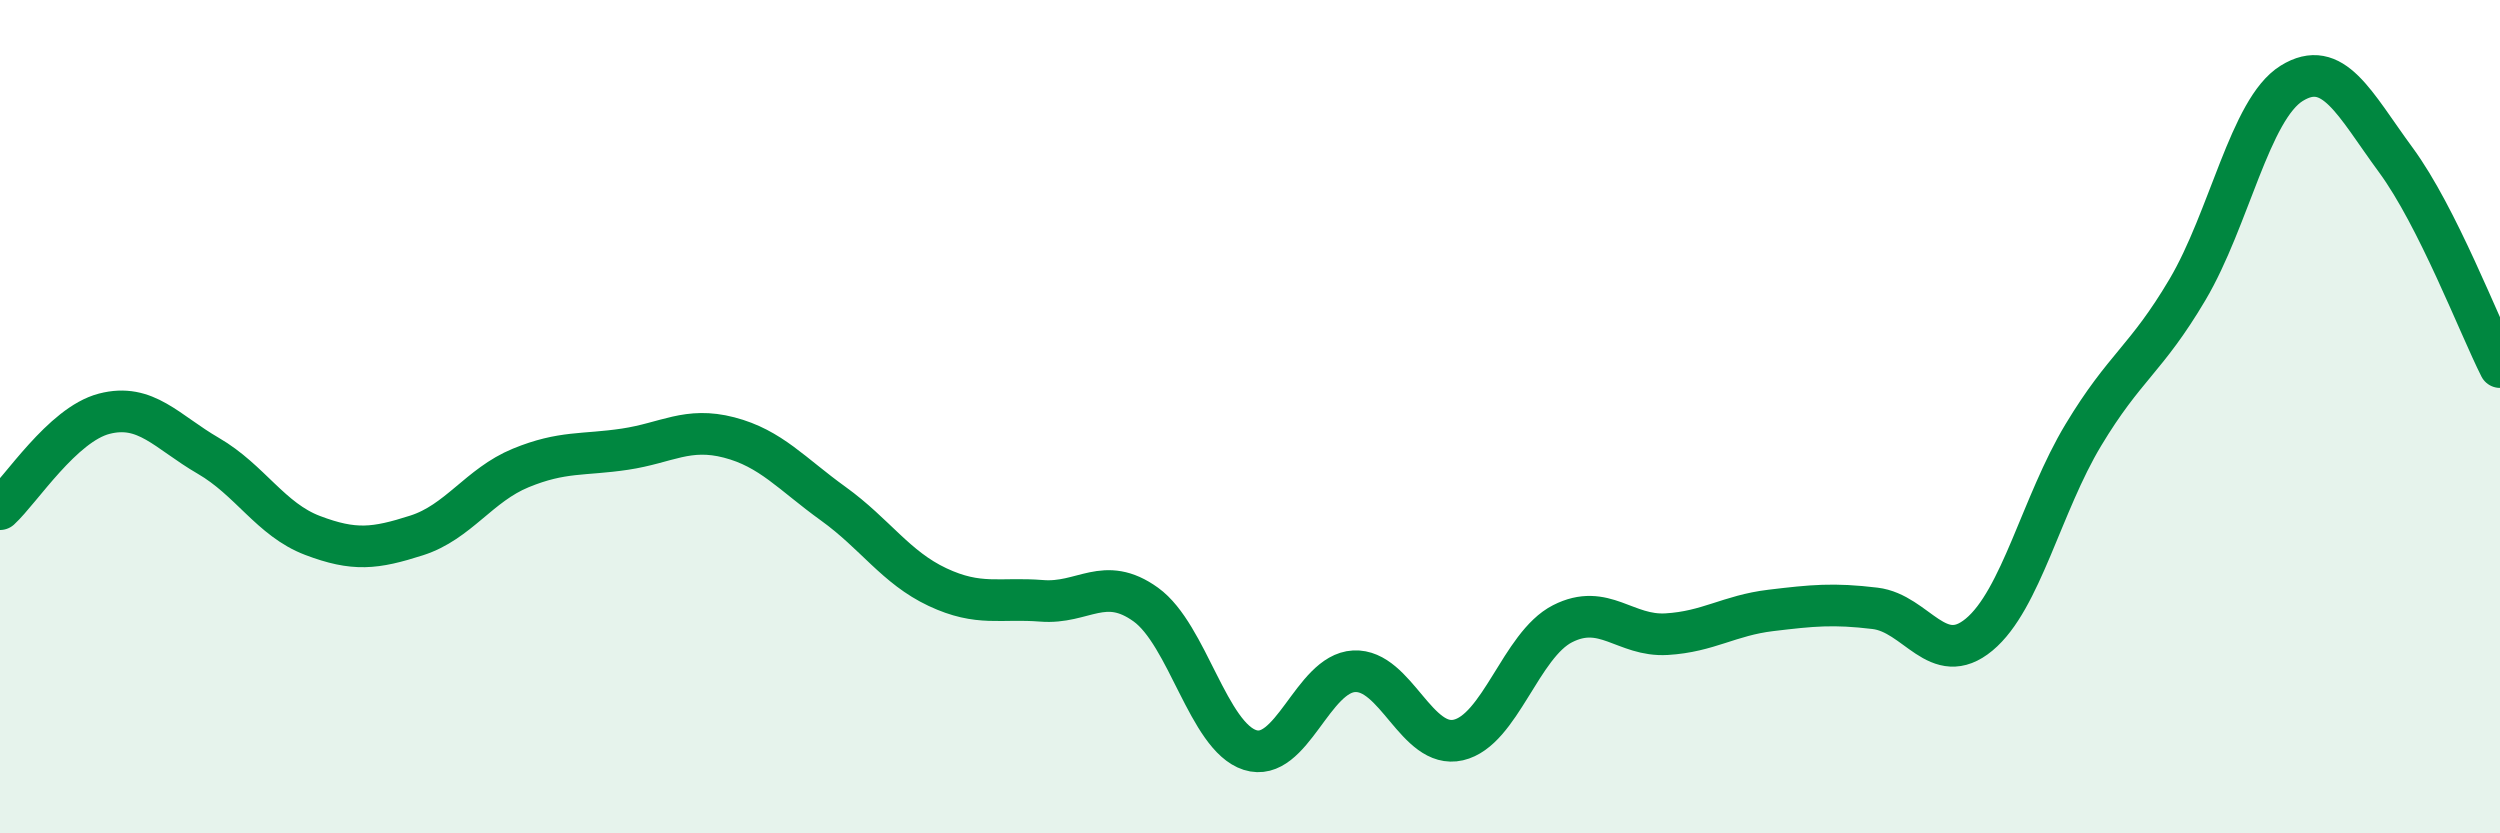 
    <svg width="60" height="20" viewBox="0 0 60 20" xmlns="http://www.w3.org/2000/svg">
      <path
        d="M 0,12.22 C 0.5,11.76 1.5,10.19 2.5,9.93 C 3.5,9.67 4,10.36 5,10.94 C 6,11.52 6.5,12.47 7.5,12.85 C 8.5,13.23 9,13.17 10,12.85 C 11,12.53 11.5,11.64 12.5,11.23 C 13.5,10.82 14,10.93 15,10.78 C 16,10.63 16.5,10.24 17.5,10.5 C 18.5,10.76 19,11.37 20,12.09 C 21,12.81 21.5,13.62 22.5,14.09 C 23.5,14.56 24,14.34 25,14.42 C 26,14.5 26.5,13.79 27.5,14.51 C 28.5,15.23 29,17.68 30,18 C 31,18.32 31.5,16.16 32.5,16.11 C 33.5,16.06 34,17.99 35,17.76 C 36,17.53 36.5,15.48 37.5,14.97 C 38.5,14.46 39,15.28 40,15.22 C 41,15.16 41.5,14.77 42.5,14.65 C 43.5,14.53 44,14.48 45,14.6 C 46,14.72 46.5,16.06 47.5,15.23 C 48.5,14.4 49,12.1 50,10.44 C 51,8.78 51.5,8.64 52.5,6.95 C 53.5,5.26 54,2.62 55,2 C 56,1.38 56.5,2.48 57.5,3.84 C 58.5,5.2 59.5,7.82 60,8.81L60 20L0 20Z"
        fill="#008740"
        opacity="0.1"
        stroke-linecap="round"
        stroke-linejoin="round"
      />
      <path
        d="M 0,12.22 C 0.5,11.76 1.5,10.19 2.5,9.93 C 3.5,9.67 4,10.36 5,10.94 C 6,11.52 6.5,12.47 7.5,12.85 C 8.5,13.23 9,13.17 10,12.85 C 11,12.53 11.5,11.64 12.5,11.23 C 13.5,10.82 14,10.93 15,10.78 C 16,10.63 16.5,10.24 17.5,10.5 C 18.5,10.76 19,11.37 20,12.09 C 21,12.81 21.5,13.62 22.5,14.09 C 23.5,14.56 24,14.34 25,14.42 C 26,14.5 26.5,13.79 27.5,14.51 C 28.5,15.23 29,17.68 30,18 C 31,18.32 31.5,16.16 32.5,16.11 C 33.5,16.06 34,17.99 35,17.76 C 36,17.53 36.5,15.48 37.5,14.97 C 38.5,14.46 39,15.28 40,15.22 C 41,15.16 41.5,14.77 42.5,14.65 C 43.5,14.53 44,14.48 45,14.6 C 46,14.72 46.5,16.06 47.5,15.23 C 48.5,14.4 49,12.1 50,10.44 C 51,8.78 51.5,8.64 52.5,6.95 C 53.5,5.26 54,2.62 55,2 C 56,1.38 56.5,2.48 57.5,3.84 C 58.5,5.2 59.5,7.82 60,8.81"
        stroke="#008740"
        stroke-width="1"
        fill="none"
        stroke-linecap="round"
        stroke-linejoin="round"
      />
    </svg>
  